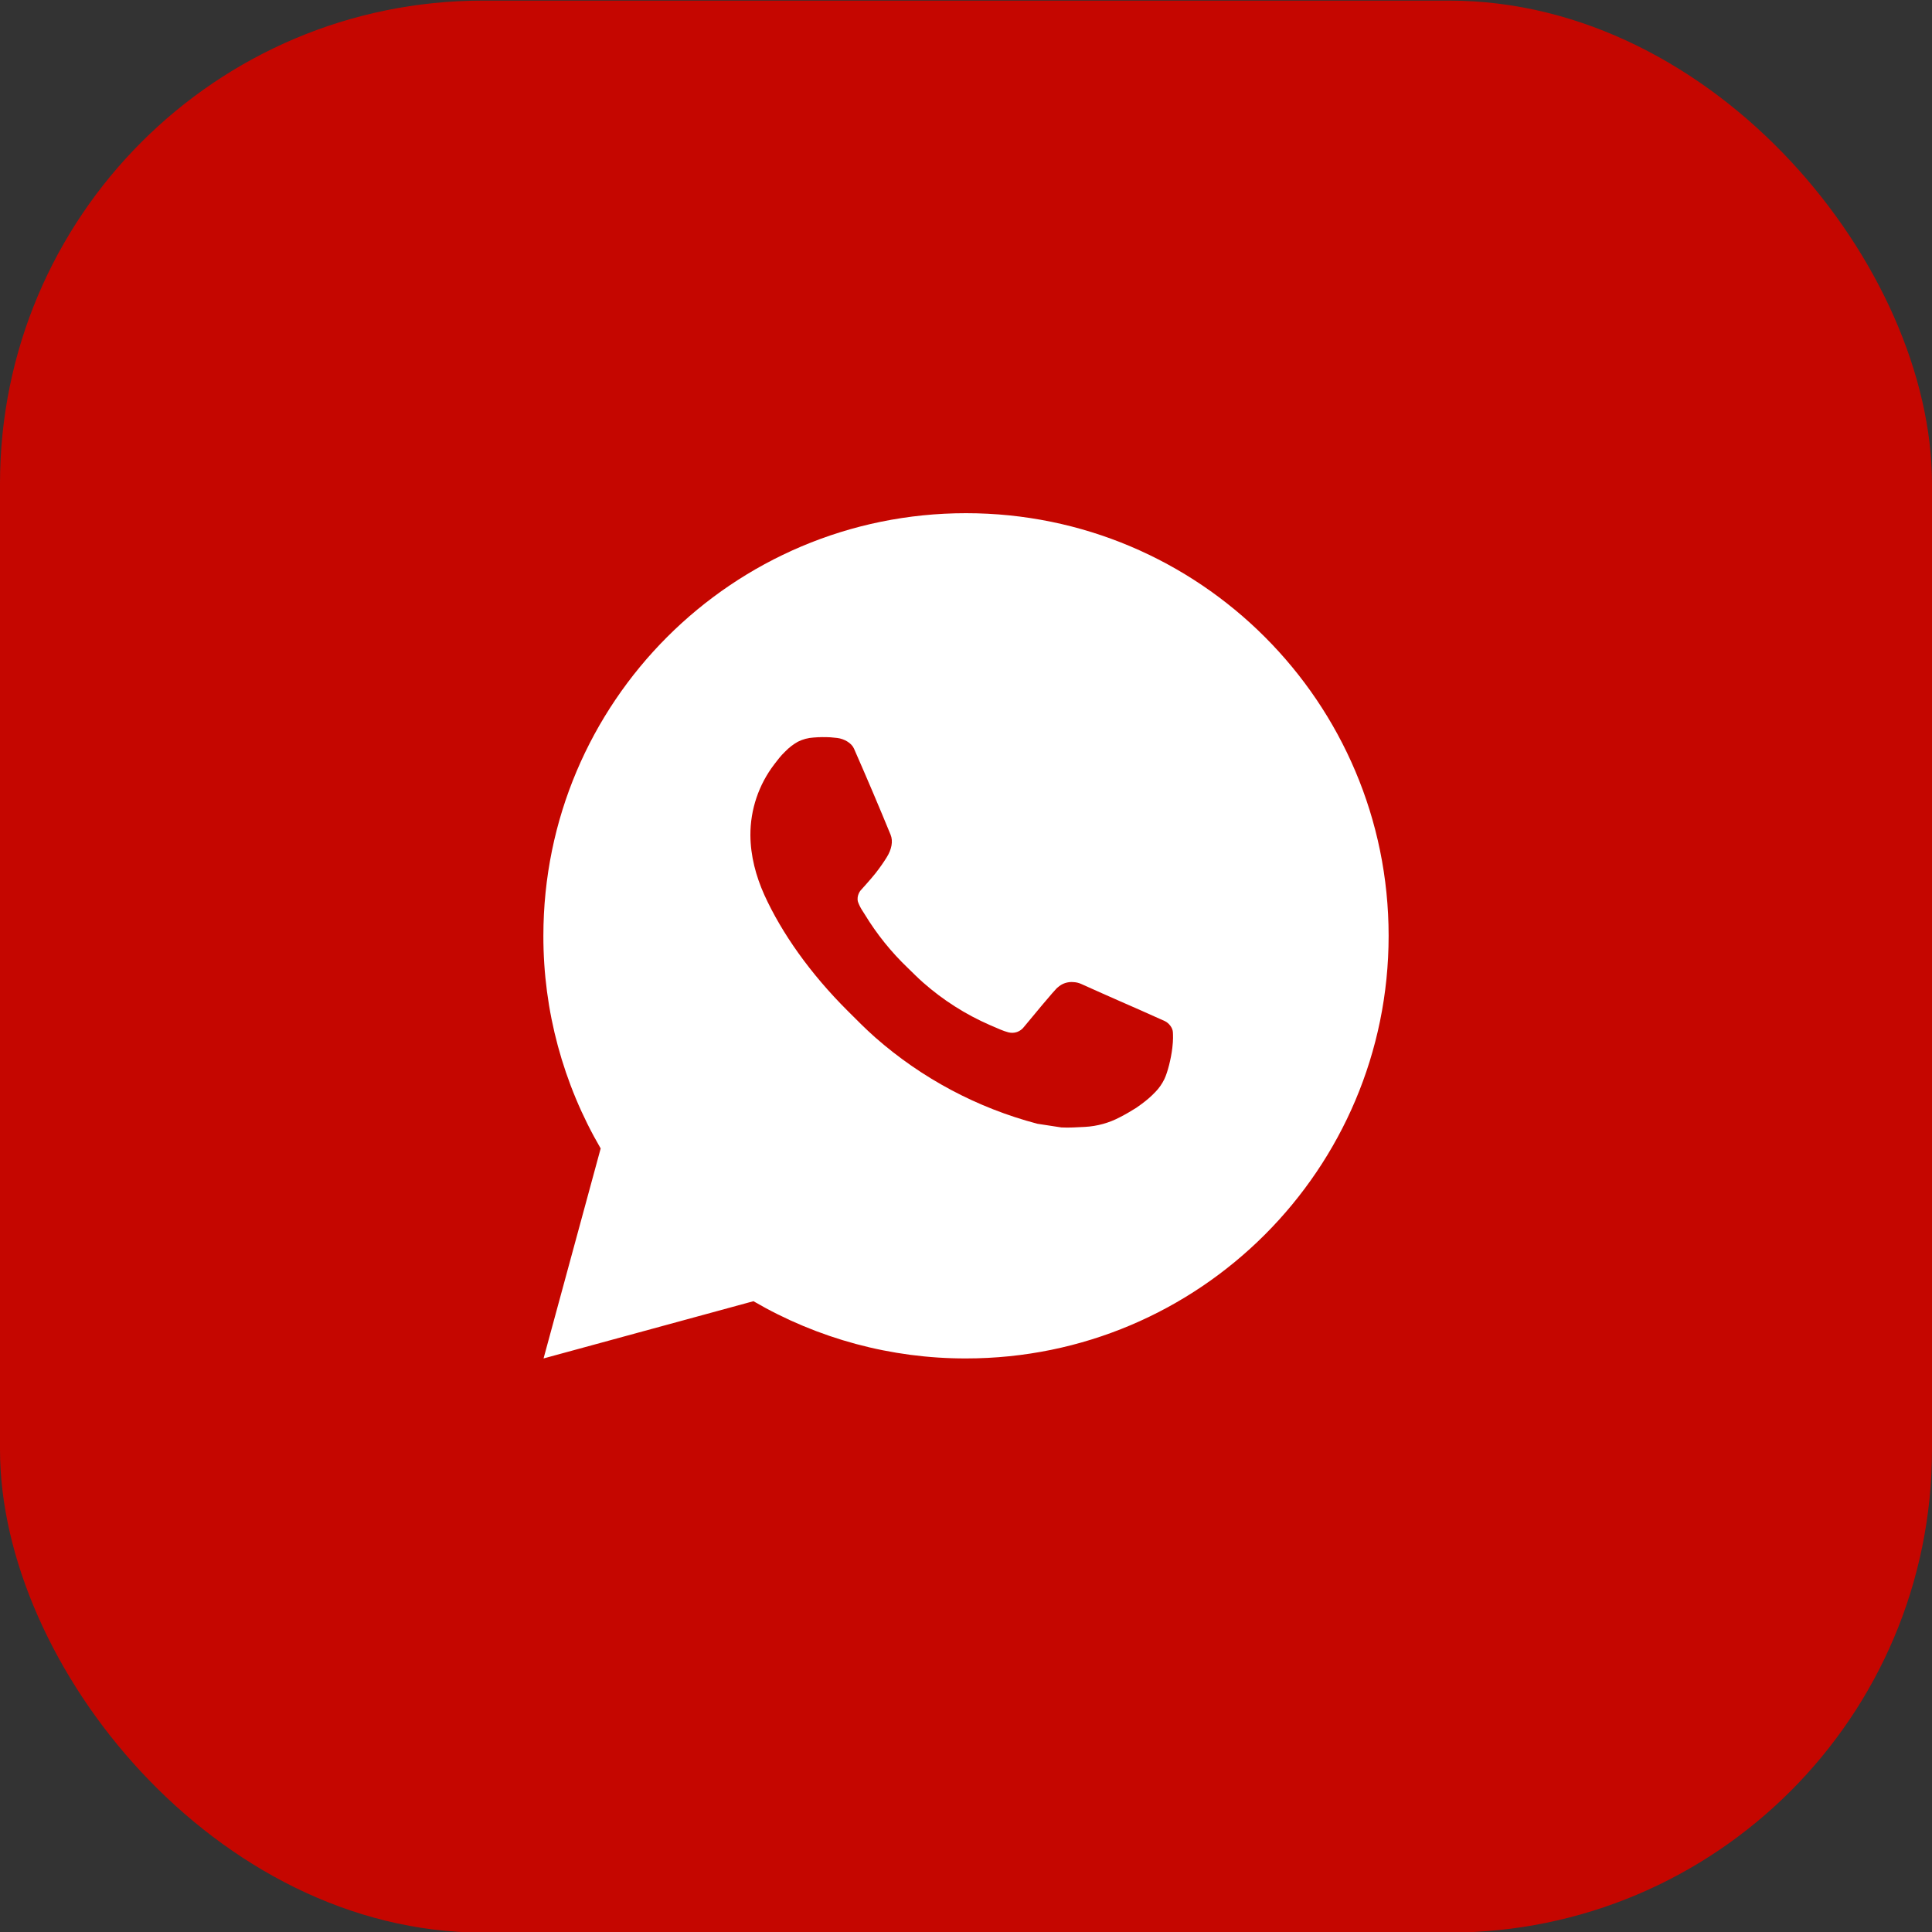 <svg width="32" height="32" viewBox="0 0 32 32" fill="none" xmlns="http://www.w3.org/2000/svg">
<rect x="0" y="0" width="32" height="32" fill="#333333" stroke="none"/>
<rect y="0.01" width="32" height="32" rx="8" fill="#C50600"/>
<g clip-path="url(#clip0_255_1465)">
<path d="M16 8.5C19.866 8.5 23 11.634 23 15.5C23 19.366 19.866 22.5 16 22.5C14.763 22.502 13.548 22.175 12.479 21.552L9.003 22.5L9.949 19.022C9.326 17.953 8.998 16.738 9 15.5C9 11.634 12.134 8.5 16 8.5ZM13.614 12.21L13.474 12.216C13.384 12.221 13.295 12.245 13.214 12.286C13.138 12.329 13.069 12.382 13.008 12.445C12.924 12.524 12.877 12.593 12.825 12.659C12.567 12.996 12.427 13.409 12.429 13.834C12.431 14.177 12.52 14.511 12.66 14.823C12.947 15.454 13.418 16.123 14.039 16.742C14.189 16.892 14.336 17.041 14.494 17.181C15.267 17.861 16.187 18.351 17.182 18.613L17.58 18.674C17.709 18.681 17.839 18.671 17.969 18.665C18.173 18.654 18.372 18.599 18.552 18.503C18.644 18.456 18.733 18.404 18.82 18.349C18.82 18.349 18.85 18.329 18.908 18.286C19.002 18.216 19.06 18.166 19.139 18.084C19.197 18.024 19.247 17.953 19.286 17.873C19.34 17.759 19.395 17.541 19.417 17.36C19.434 17.221 19.429 17.146 19.427 17.099C19.424 17.024 19.362 16.946 19.294 16.913L18.887 16.731C18.887 16.731 18.278 16.465 17.905 16.296C17.866 16.279 17.825 16.269 17.782 16.267C17.734 16.262 17.686 16.268 17.64 16.283C17.595 16.298 17.553 16.323 17.518 16.356C17.514 16.355 17.467 16.395 16.961 17.008C16.932 17.047 16.892 17.076 16.846 17.093C16.8 17.109 16.751 17.111 16.703 17.099C16.658 17.087 16.613 17.071 16.57 17.053C16.483 17.016 16.453 17.002 16.393 16.977C15.992 16.802 15.62 16.565 15.291 16.275C15.203 16.198 15.121 16.114 15.037 16.033C14.761 15.769 14.521 15.471 14.323 15.145L14.281 15.079C14.252 15.034 14.228 14.986 14.21 14.935C14.184 14.832 14.253 14.75 14.253 14.75C14.253 14.75 14.423 14.563 14.502 14.463C14.579 14.365 14.644 14.269 14.686 14.201C14.769 14.069 14.795 13.932 14.751 13.826C14.555 13.348 14.352 12.871 14.144 12.398C14.102 12.304 13.98 12.237 13.868 12.223C13.831 12.219 13.793 12.215 13.755 12.212C13.661 12.207 13.567 12.208 13.473 12.215L13.614 12.21Z" fill="white"/>
</g>
<defs>
<clipPath id="clip0_255_1465">
<rect width="14" height="15" fill="white" transform="translate(9 8.01)"/>
</clipPath>
</defs>
</svg>

